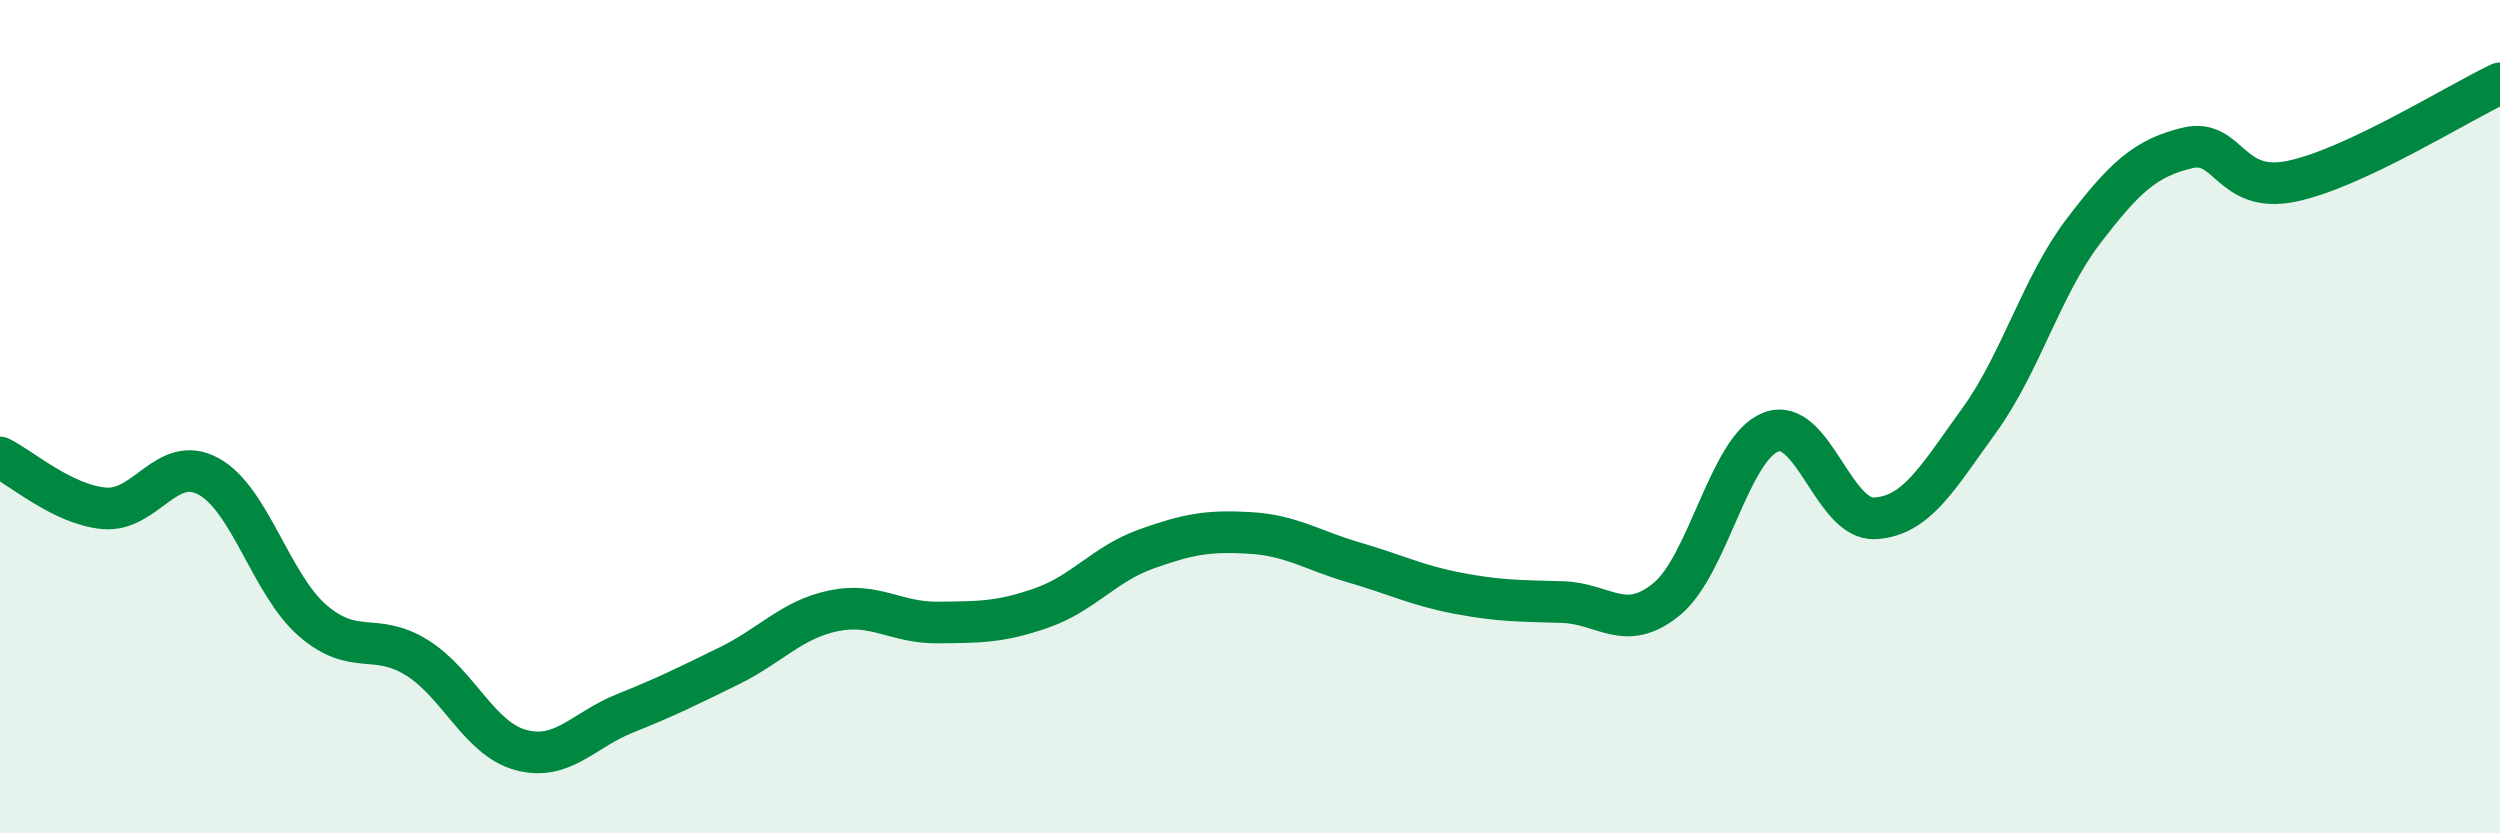 
    <svg width="60" height="20" viewBox="0 0 60 20" xmlns="http://www.w3.org/2000/svg">
      <path
        d="M 0,10.98 C 0.5,11.22 1.5,12.11 2.5,12.2 C 3.5,12.29 4,10.89 5,11.43 C 6,11.97 6.5,14.02 7.5,14.89 C 8.5,15.76 9,15.16 10,15.78 C 11,16.4 11.5,17.73 12.5,18 C 13.5,18.27 14,17.52 15,17.12 C 16,16.72 16.5,16.47 17.5,15.98 C 18.5,15.49 19,14.87 20,14.66 C 21,14.45 21.5,14.95 22.5,14.94 C 23.5,14.93 24,14.94 25,14.59 C 26,14.24 26.5,13.54 27.5,13.18 C 28.5,12.82 29,12.73 30,12.79 C 31,12.85 31.5,13.21 32.5,13.5 C 33.5,13.79 34,14.05 35,14.24 C 36,14.43 36.5,14.42 37.5,14.45 C 38.5,14.48 39,15.2 40,14.38 C 41,13.56 41.5,10.76 42.5,10.37 C 43.5,9.98 44,12.5 45,12.44 C 46,12.38 46.5,11.47 47.5,10.09 C 48.5,8.71 49,6.86 50,5.55 C 51,4.24 51.5,3.79 52.5,3.55 C 53.5,3.31 53.5,4.66 55,4.35 C 56.5,4.04 59,2.47 60,2L60 20L0 20Z"
        fill="#008740"
        opacity="0.1"
        stroke-linecap="round"
        stroke-linejoin="round"
      />
      <path
        d="M 0,10.98 C 0.5,11.22 1.5,12.11 2.5,12.2 C 3.5,12.29 4,10.89 5,11.43 C 6,11.97 6.5,14.02 7.5,14.89 C 8.5,15.76 9,15.16 10,15.78 C 11,16.4 11.5,17.73 12.5,18 C 13.5,18.27 14,17.52 15,17.12 C 16,16.72 16.5,16.47 17.5,15.98 C 18.5,15.49 19,14.87 20,14.66 C 21,14.45 21.5,14.95 22.5,14.94 C 23.5,14.93 24,14.94 25,14.59 C 26,14.24 26.5,13.54 27.5,13.18 C 28.5,12.82 29,12.73 30,12.79 C 31,12.85 31.5,13.21 32.5,13.5 C 33.5,13.79 34,14.05 35,14.24 C 36,14.43 36.5,14.42 37.5,14.45 C 38.5,14.48 39,15.2 40,14.38 C 41,13.56 41.5,10.76 42.5,10.37 C 43.5,9.98 44,12.5 45,12.44 C 46,12.38 46.5,11.47 47.5,10.09 C 48.5,8.71 49,6.86 50,5.55 C 51,4.24 51.5,3.79 52.5,3.55 C 53.5,3.31 53.5,4.66 55,4.35 C 56.5,4.04 59,2.47 60,2"
        stroke="#008740"
        stroke-width="1"
        fill="none"
        stroke-linecap="round"
        stroke-linejoin="round"
      />
    </svg>
  
